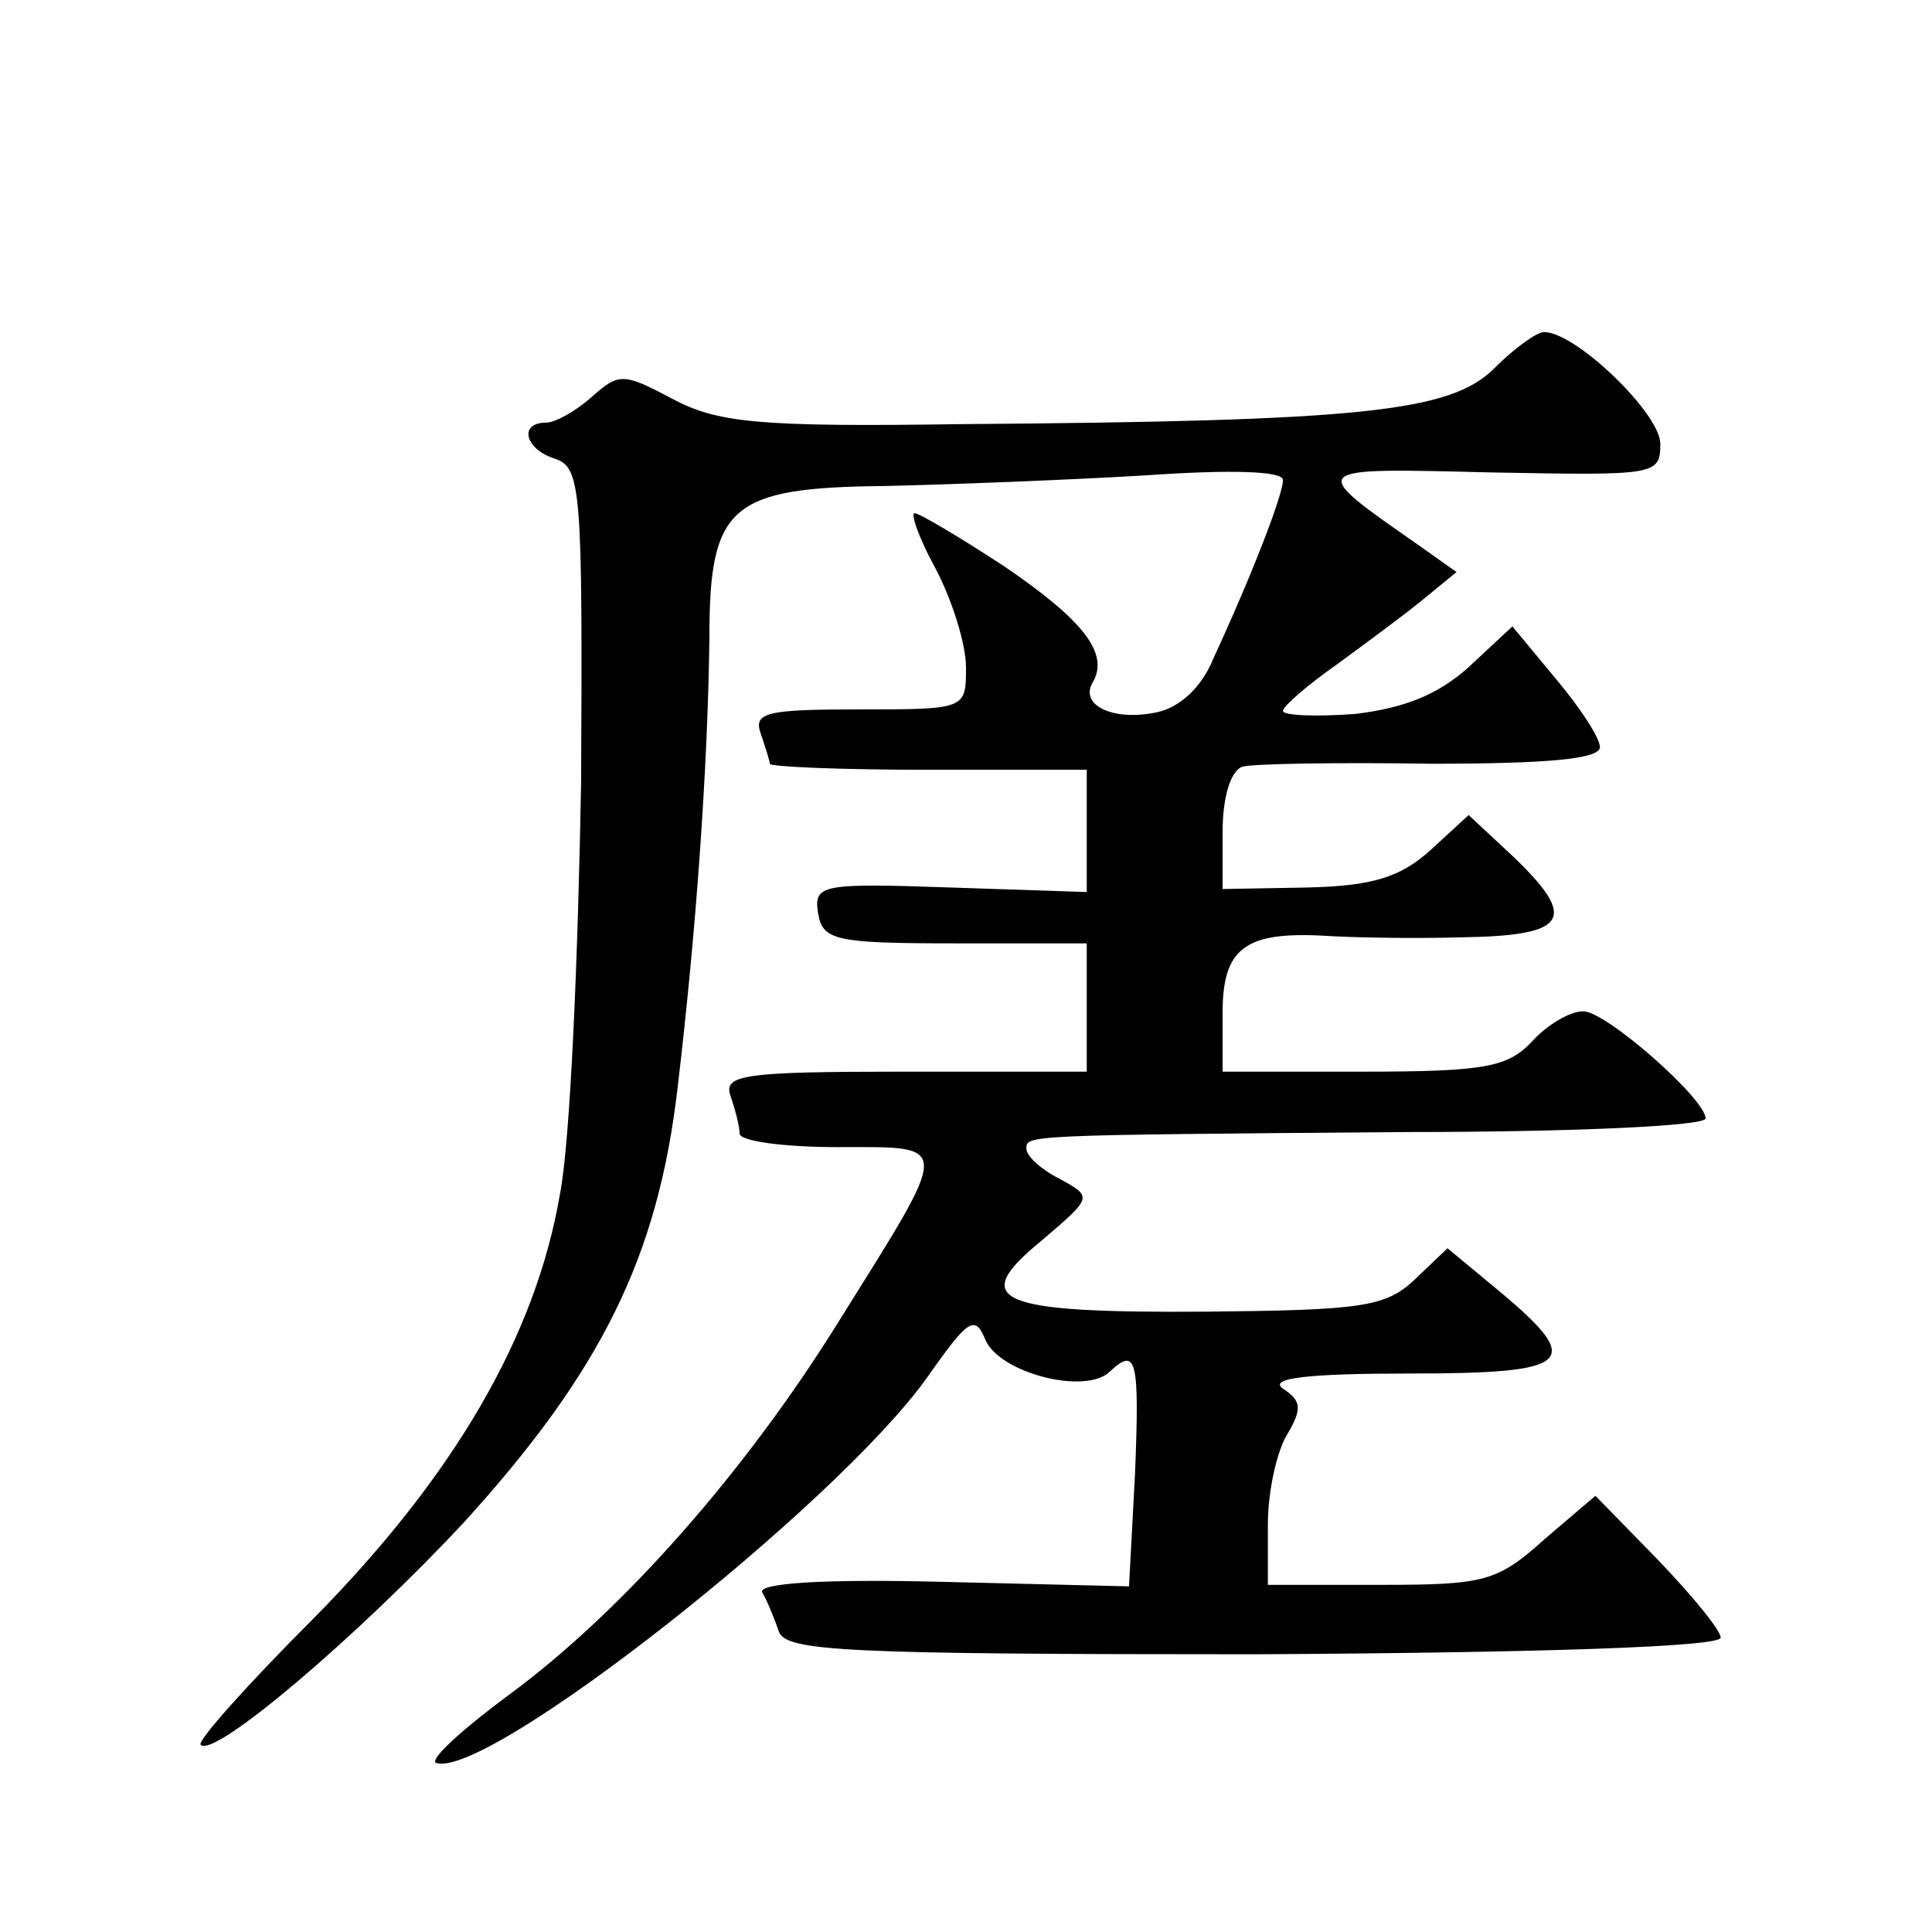 <?xml version="1.0" standalone="no"?>
<!DOCTYPE svg PUBLIC "-//W3C//DTD SVG 20010904//EN"
 "http://www.w3.org/TR/2001/REC-SVG-20010904/DTD/svg10.dtd">
<svg version="1.0" xmlns="http://www.w3.org/2000/svg"
 width="128pt" height="128pt" viewBox="0 0 128 128"
 preserveAspectRatio="xMidYMid meet">
<g transform="translate(0,128) scale(0.1,-0.1)"
fill="#0" stroke="none">
<path d="M990 1036 c-29 -29 -88 -35 -353 -37 -136 -2 -162 1 -192 17 -32 17 -35
17 -53 1 -10 -9 -24 -17 -30 -17 -19 0 -14 -18 6 -24 17 -6 18 -21 17 -214 -2 -114
-7 -237 -14 -273 -16 -94 -70 -187 -164 -282 -43 -43 -77 -81 -74 -83 9 -9 104
72 174 147 91 100 129 176 142 289 12 101 20 211 21 298 0 87 14 99 116 100 44
1 121 4 172 7 57 4 92 3 92 -3 0 -10 -21 -64 -46 -118 -8 -20 -23 -33 -38 -36 -29
-6 -51 5 -42 20 11 19 -6 41 -59 77 -29 19 -56 35 -59 35 -3 0 3 -17 14 -37 11
-21 20 -50 20 -65 0 -28 0 -28 -71 -28 -61 0 -70 -2 -65 -16 3 -9 6 -18 6 -20 0
-2 47 -4 105 -4 l105 0 0 -41 0 -40 -90 3 c-86 3 -91 2 -88 -17 3 -18 11 -20 91
-20 l87 0 0 -42 0 -43 -121 0 c-106 0 -120 -2 -115 -16 3 -9 6 -20 6 -25 0 -5 29
-9 65 -9 76 0 76 5 1 -115 -62 -100 -144 -193 -219 -248 -31 -23 -53 -43 -48 -45
34 -11 264 170 325 255 28 40 32 42 39 25 10 -22 66 -36 82 -21 18 17 20 9 17 -67
l-4 -75 -124 3 c-80 2 -122 -1 -119 -7 3 -5 8 -17 11 -26 5 -13 43 -15 315 -15
191 1 309 5 309 11 0 5 -19 28 -42 52 l-41 42 -34 -29 c-31 -28 -40 -30 -108 -30
l-75 0 0 40 c0 22 6 49 13 60 10 17 9 22 -3 30 -10 7 17 10 83 10 109 0 117 7 61
54 l-35 29 -22 -21 c-19 -18 -36 -20 -137 -21 -140 -1 -159 7 -110 47 34 29 34
29 12 41 -12 6 -22 15 -22 20 0 9 -2 9 253 11 108 0 197 4 197 9 0 13 -66 71 -81
71 -9 0 -24 -9 -34 -20 -16 -17 -31 -20 -112 -20 l-93 0 0 39 c0 43 15 54 68 51
15 -1 55 -2 90 -1 71 1 78 12 34 54 l-29 27 -25 -23 c-20 -18 -38 -24 -82 -25 l-56
-1 0 38 c0 22 5 40 13 43 6 2 63 3 125 2 76 0 112 3 112 11 0 6 -13 26 -29 45 l-29
35 -29 -27 c-20 -18 -42 -27 -75 -31 -27 -2 -48 -1 -48 2 0 3 16 17 36 31 19 14
45 33 57 43 l22 18 -24 17 c-76 53 -76 52 47 49 109 -2 112 -2 112 19 0 20 -56
74 -77 74 -5 0 -20 -11 -33 -24z"/>
</g>
</svg>
